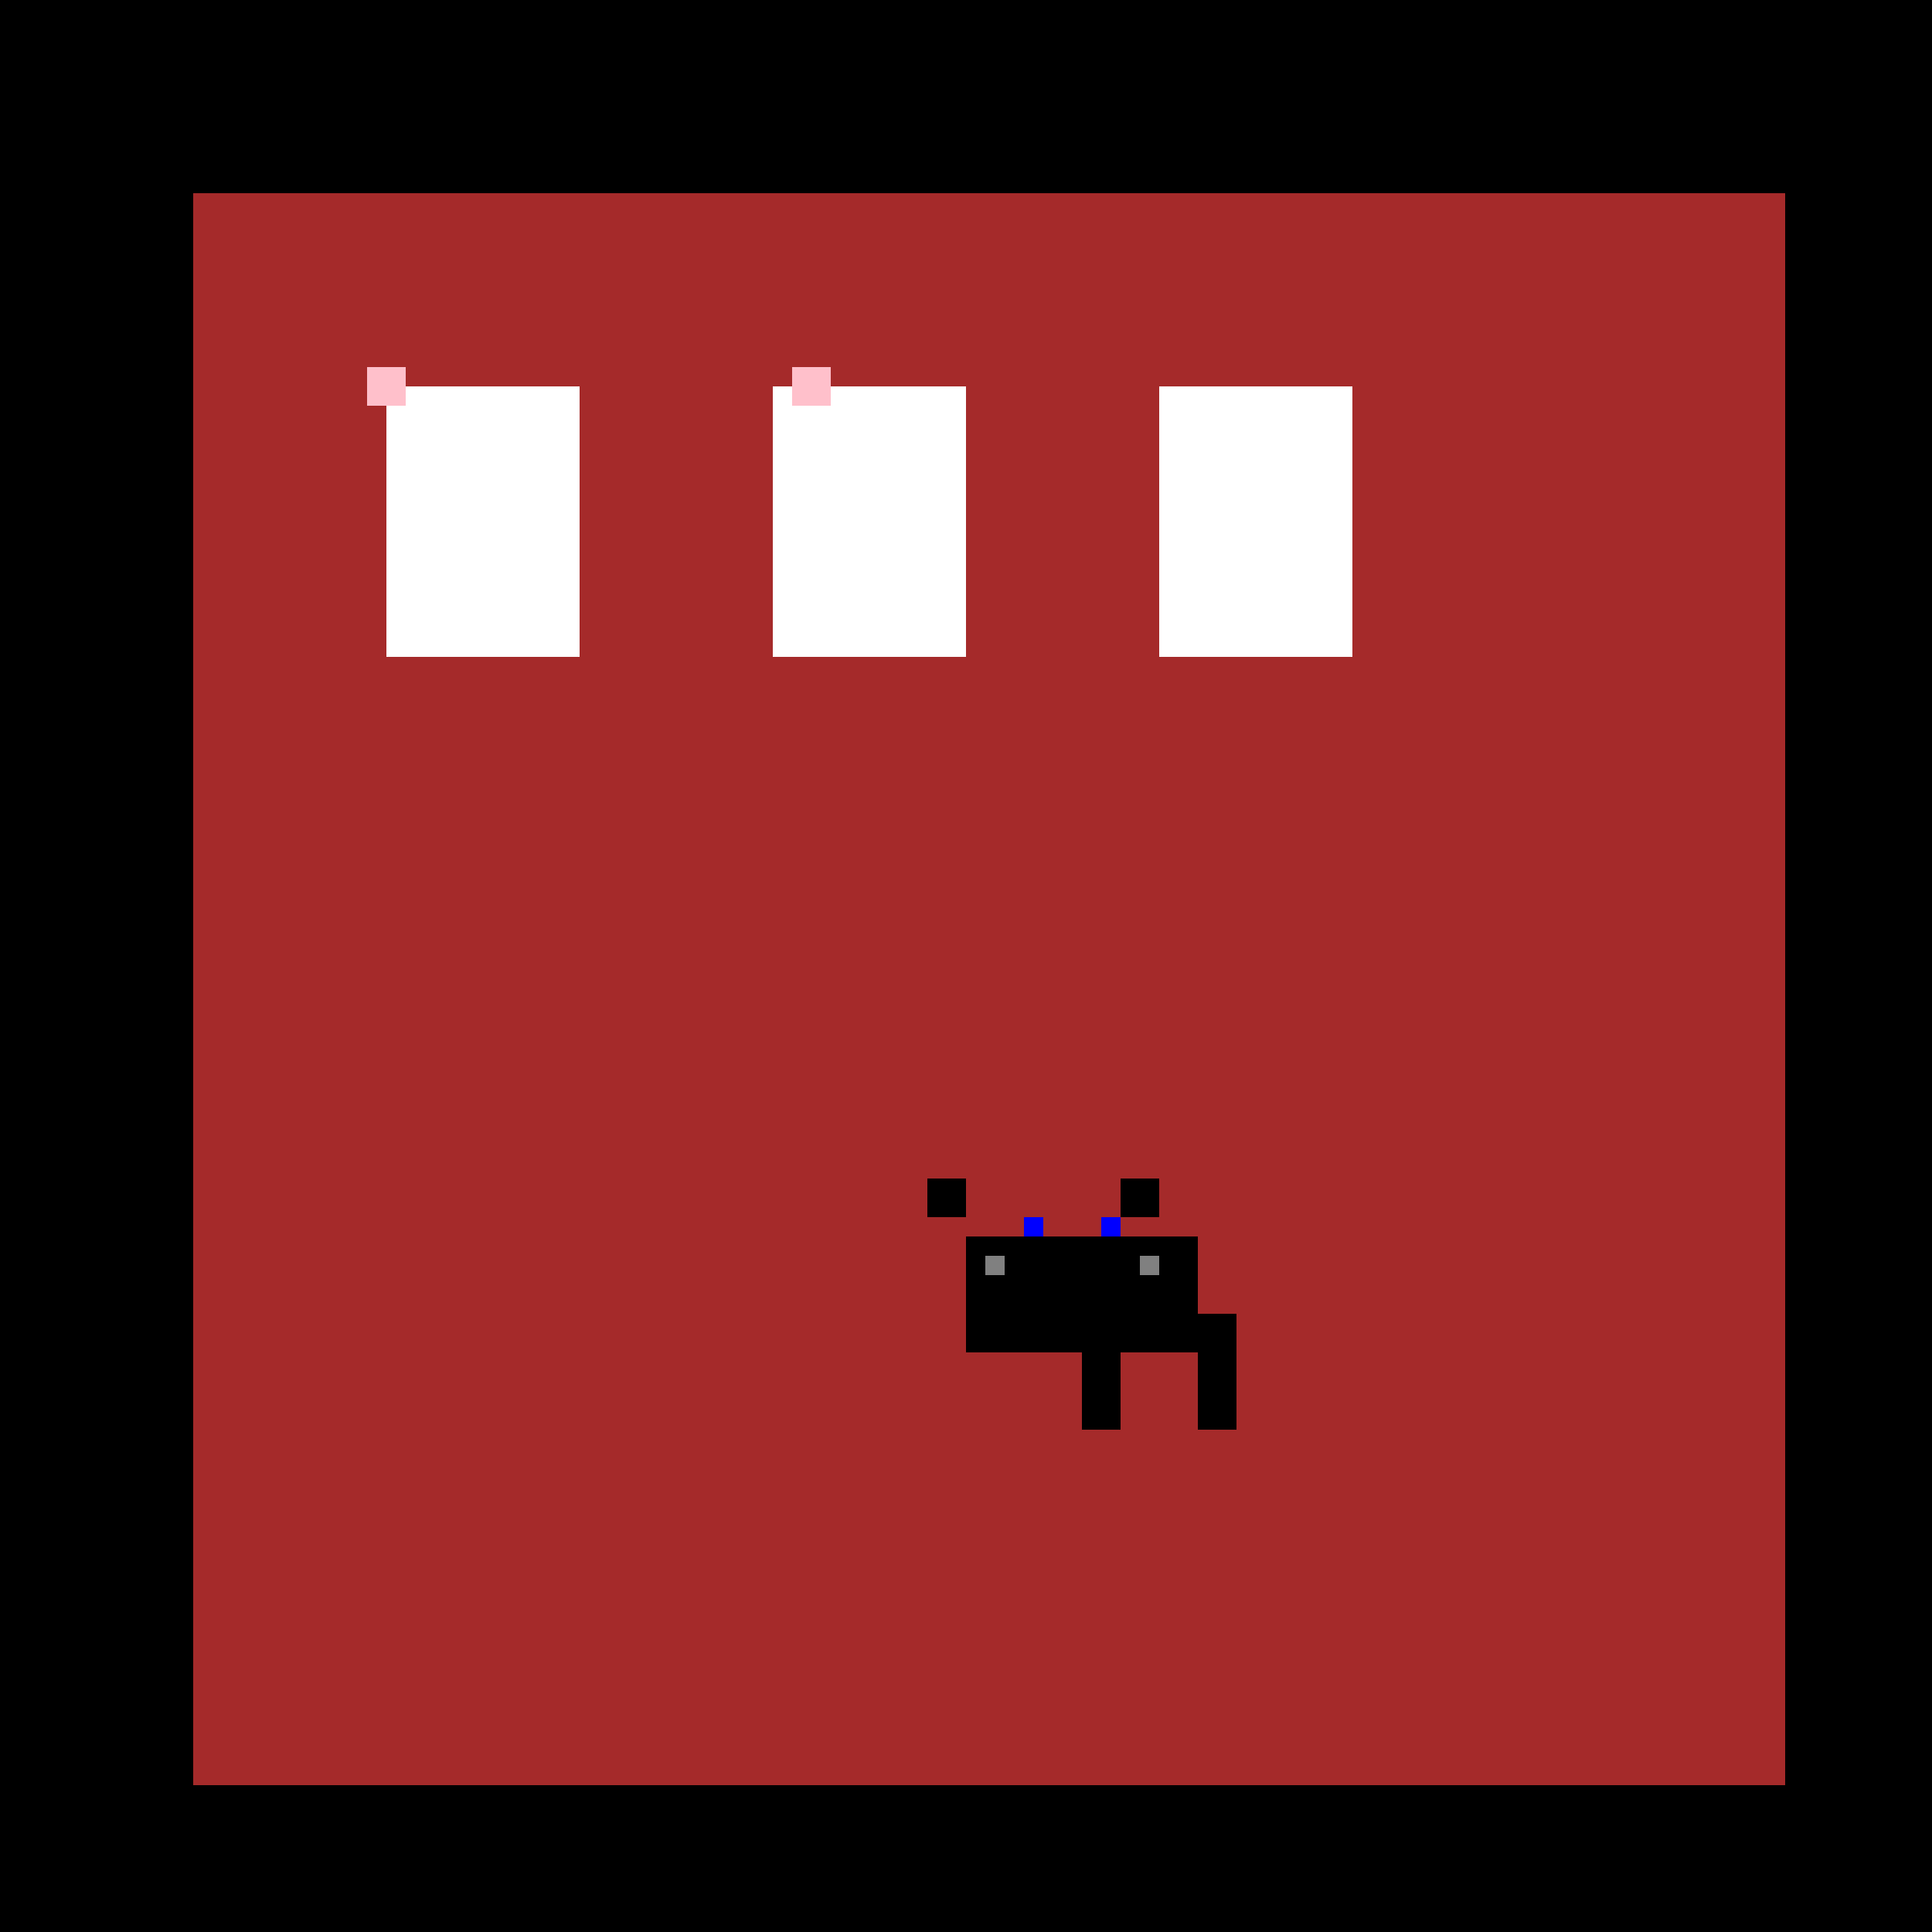 <!--

Generated by DrawGPT.
Free, open source, AI generated images in SVG, PNG, and HTML Canvas format.
https://drawgpt.ai

Created: 2023-09-25T22:05:04.805Z
Link: https://drawgpt.ai/prompt/1474/

-->
<svg xmlns="http://www.w3.org/2000/svg" xmlns:xlink="http://www.w3.org/1999/xlink" width="500" height="500"><defs/><g><rect fill="black" stroke="none" x="0" y="0" width="512" height="512"/><rect fill="brown" stroke="none" x="50" y="50" width="412" height="412"/><rect fill="black" stroke="none" x="250" y="320" width="30" height="30"/><rect fill="black" stroke="none" x="280" y="320" width="30" height="30"/><rect fill="black" stroke="none" x="280" y="350" width="10" height="20"/><rect fill="black" stroke="none" x="310" y="350" width="10" height="20"/><rect fill="white" stroke="none" x="100" y="100" width="50" height="70"/><rect fill="white" stroke="none" x="200" y="100" width="50" height="70"/><rect fill="white" stroke="none" x="300" y="100" width="50" height="70"/><rect fill="pink" stroke="none" x="95" y="95" width="10" height="10"/><rect fill="pink" stroke="none" x="205" y="95" width="10" height="10"/><rect fill="blue" stroke="none" x="265" y="315" width="5" height="5"/><rect fill="blue" stroke="none" x="285" y="315" width="5" height="5"/><rect fill="gray" stroke="none" x="255" y="325" width="5" height="5"/><rect fill="gray" stroke="none" x="295" y="325" width="5" height="5"/><rect fill="black" stroke="none" x="240" y="305" width="10" height="10"/><rect fill="black" stroke="none" x="290" y="305" width="10" height="10"/><rect fill="black" stroke="none" x="310" y="340" width="10" height="20"/></g></svg>